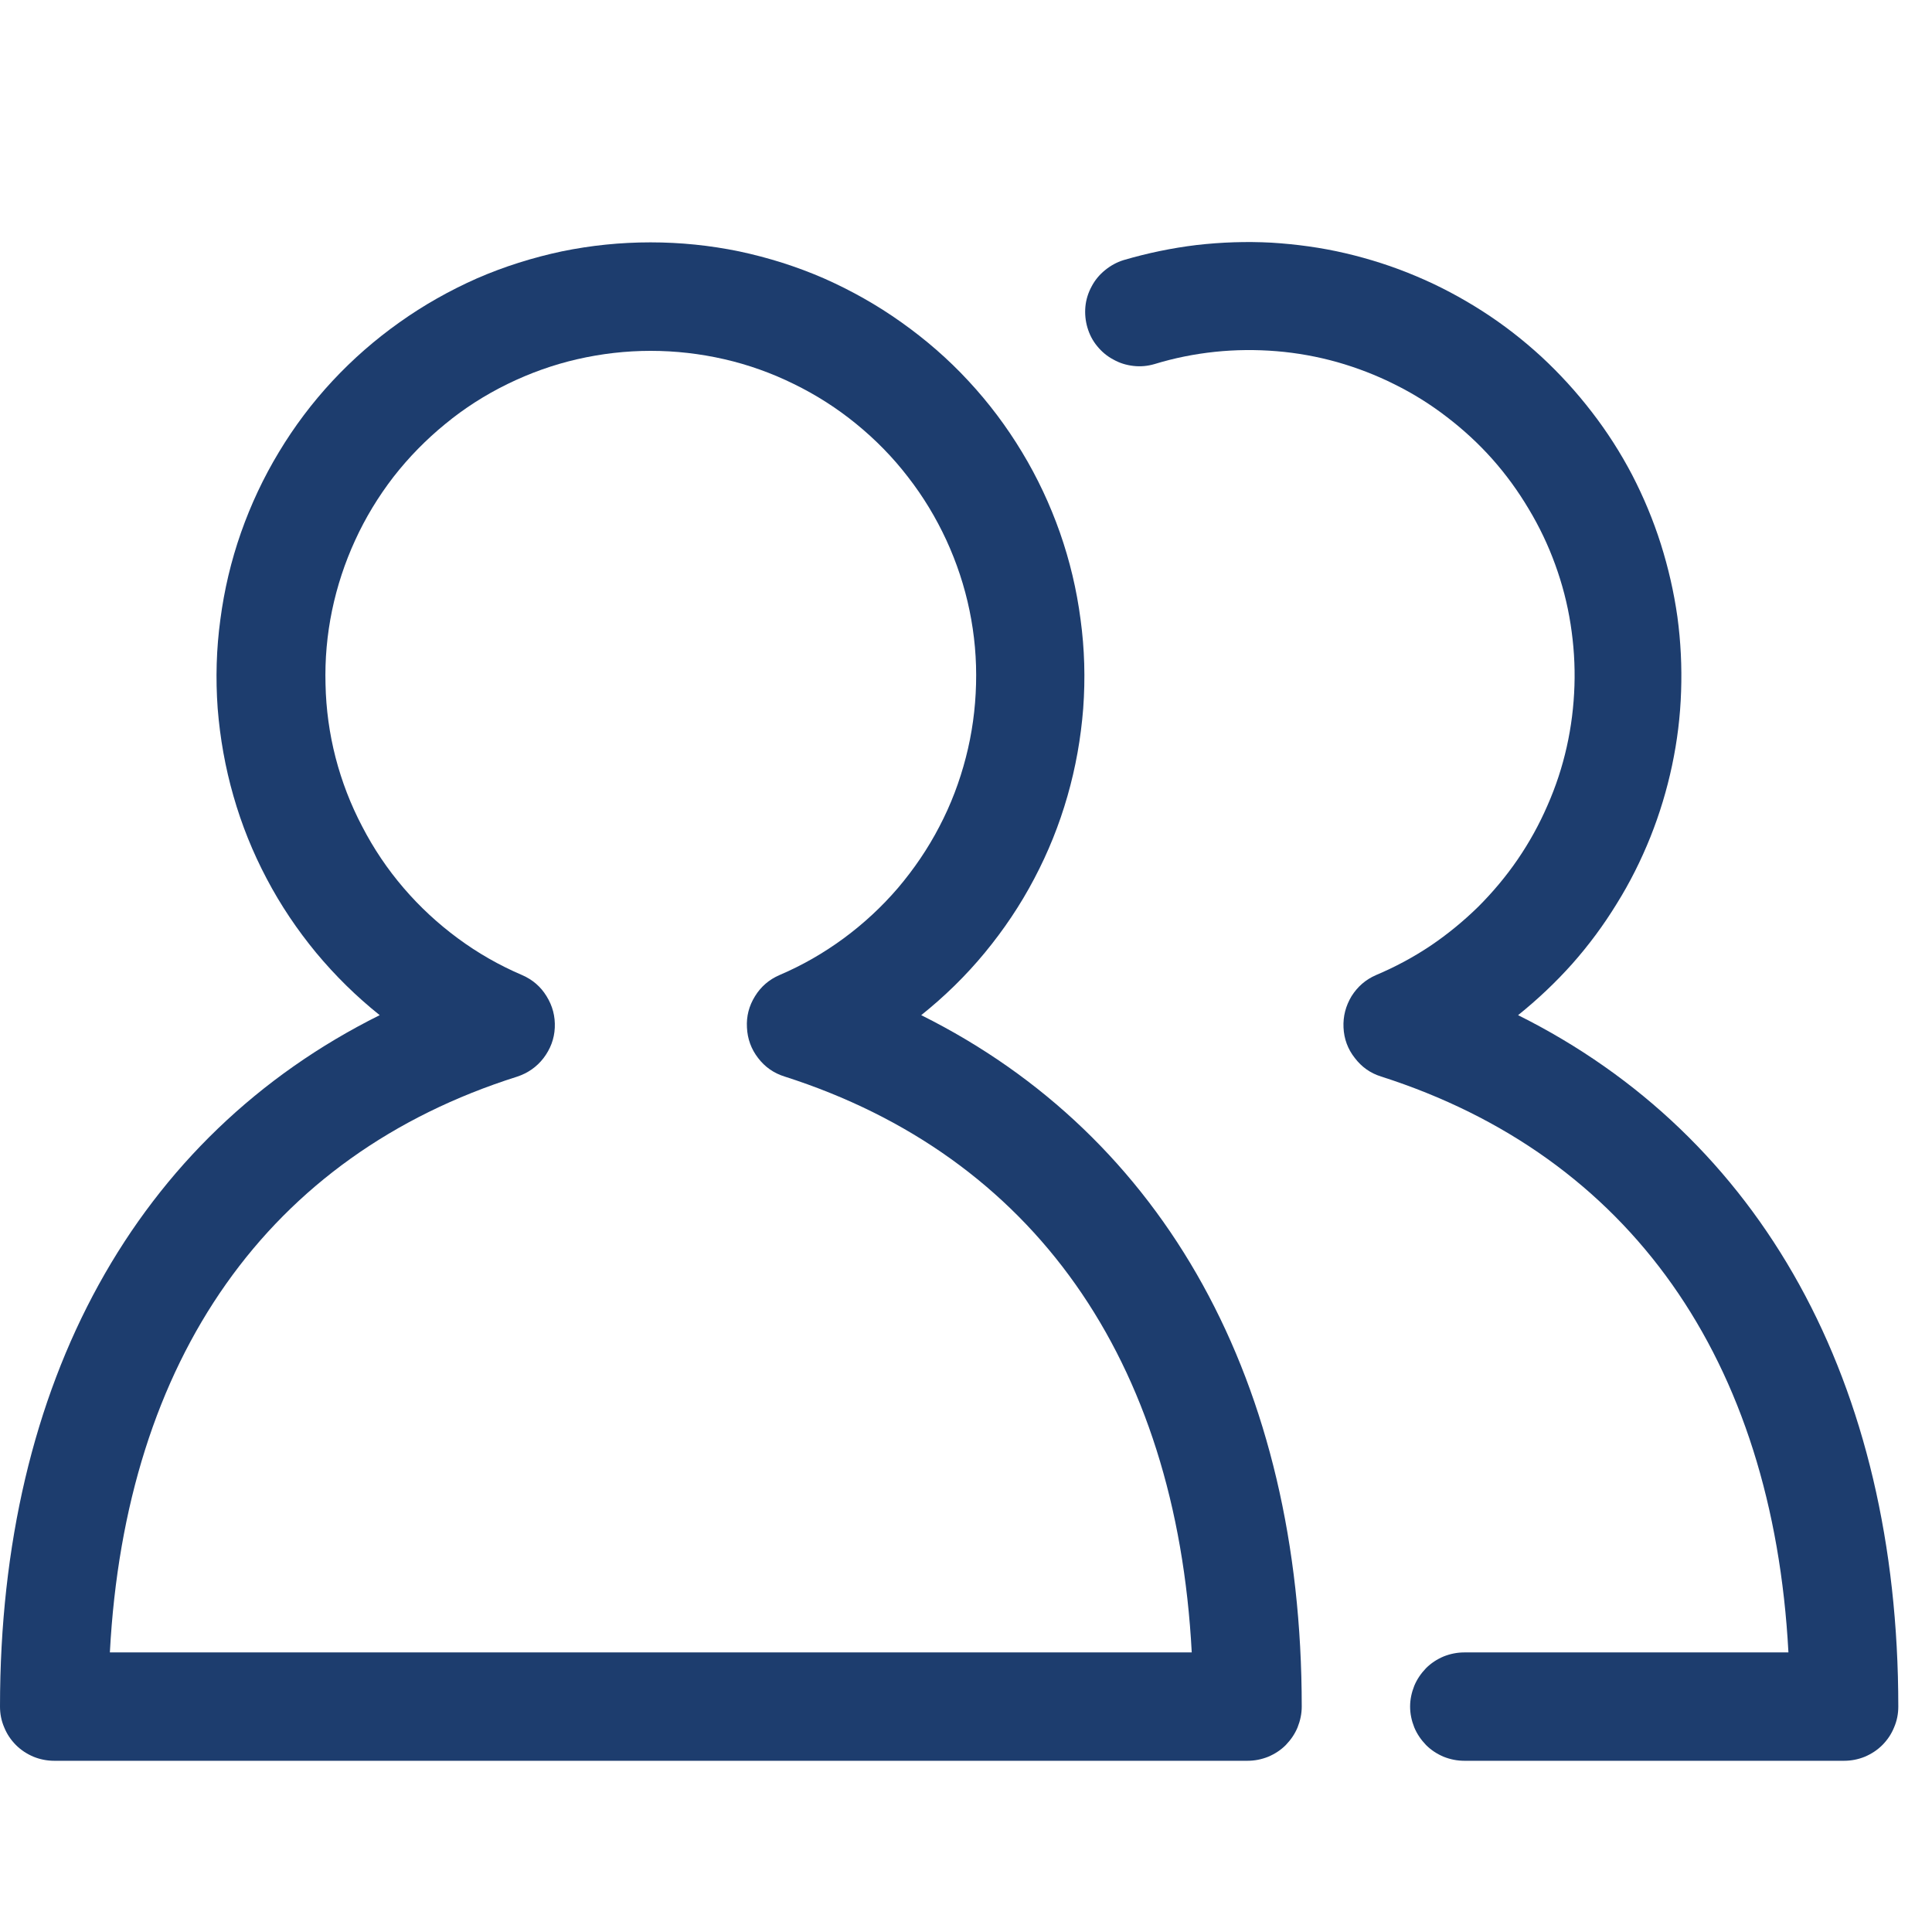 <svg xmlns="http://www.w3.org/2000/svg" xmlns:xlink="http://www.w3.org/1999/xlink" width="60" zoomAndPan="magnify" viewBox="0 0 45 45" height="60" preserveAspectRatio="xMidYMid meet" version="1.2"><defs><clipPath id="e68d375fb4"><path d="M 25 5 L 44.25 5 L 44.25 41.25 L 25 41.25 Z M 25 5"></path></clipPath><clipPath id="0de09d006e"><path d="M 0 5 L 31 5 L 31 41.25 L 0 41.25 Z M 0 5"></path></clipPath></defs><g id="5f607c7cbd"><g clip-rule="nonzero" clip-path="url(#e68d375fb4)"><path style="stroke:none;fill-rule:nonzero;fill:#1d3d6e;fill-opacity:1;" d="M 42.953 41.012 L 34.109 41.012 C 33.941 41.012 33.781 40.98 33.625 40.918 C 33.469 40.852 33.332 40.762 33.215 40.645 C 33.098 40.523 33.004 40.387 32.941 40.234 C 32.879 40.078 32.844 39.918 32.844 39.75 C 32.844 39.582 32.879 39.422 32.941 39.266 C 33.004 39.113 33.098 38.977 33.215 38.855 C 33.332 38.738 33.469 38.648 33.625 38.582 C 33.781 38.52 33.941 38.488 34.109 38.488 L 41.656 38.488 C 41.293 31.664 37.957 26.926 32.168 25.074 C 31.918 24.996 31.715 24.852 31.555 24.641 C 31.391 24.434 31.305 24.195 31.293 23.934 C 31.281 23.672 31.344 23.43 31.48 23.203 C 31.621 22.98 31.809 22.816 32.051 22.711 C 32.496 22.523 32.918 22.297 33.316 22.031 C 33.715 21.762 34.086 21.457 34.43 21.121 C 34.77 20.781 35.078 20.414 35.348 20.02 C 35.621 19.621 35.852 19.203 36.043 18.762 C 36.238 18.32 36.387 17.867 36.492 17.398 C 36.598 16.926 36.656 16.453 36.672 15.973 C 36.688 15.492 36.656 15.012 36.582 14.539 C 36.508 14.062 36.387 13.598 36.223 13.148 C 36.059 12.695 35.852 12.262 35.605 11.852 C 35.359 11.438 35.078 11.051 34.758 10.691 C 34.438 10.332 34.086 10.008 33.703 9.715 C 33.324 9.422 32.918 9.168 32.484 8.953 C 32.055 8.738 31.609 8.566 31.145 8.434 C 30.684 8.305 30.211 8.219 29.734 8.18 C 29.254 8.141 28.773 8.145 28.297 8.195 C 27.816 8.246 27.348 8.34 26.891 8.48 C 26.73 8.527 26.566 8.543 26.398 8.523 C 26.234 8.504 26.078 8.457 25.934 8.375 C 25.785 8.297 25.66 8.191 25.555 8.062 C 25.449 7.934 25.375 7.789 25.328 7.629 C 25.281 7.469 25.266 7.305 25.281 7.141 C 25.297 6.973 25.348 6.816 25.426 6.672 C 25.504 6.523 25.609 6.398 25.738 6.293 C 25.867 6.188 26.008 6.109 26.168 6.059 C 26.727 5.895 27.293 5.777 27.871 5.707 C 28.449 5.641 29.031 5.621 29.613 5.652 C 30.195 5.688 30.77 5.766 31.336 5.898 C 31.902 6.031 32.453 6.207 32.988 6.434 C 33.527 6.66 34.039 6.934 34.527 7.246 C 35.02 7.562 35.477 7.918 35.906 8.312 C 36.332 8.707 36.723 9.137 37.078 9.598 C 37.434 10.059 37.746 10.547 38.016 11.062 C 38.285 11.582 38.508 12.117 38.684 12.672 C 38.859 13.227 38.988 13.789 39.07 14.367 C 39.148 14.945 39.176 15.523 39.156 16.105 C 39.137 16.688 39.066 17.262 38.945 17.832 C 38.824 18.402 38.656 18.957 38.441 19.496 C 38.223 20.039 37.965 20.555 37.656 21.051 C 37.352 21.547 37.008 22.012 36.621 22.449 C 36.234 22.883 35.812 23.281 35.359 23.645 C 41.023 26.469 44.215 32.199 44.215 39.75 C 44.215 39.918 44.184 40.078 44.117 40.234 C 44.055 40.387 43.965 40.523 43.844 40.645 C 43.727 40.762 43.59 40.852 43.434 40.918 C 43.281 40.98 43.117 41.012 42.953 41.012 Z M 42.953 41.012"></path></g><g clip-rule="nonzero" clip-path="url(#0de09d006e)"><path style="stroke:none;fill-rule:nonzero;fill:#1d3d6e;fill-opacity:1;" d="M 29.055 41.012 L 1.262 41.012 C 1.098 41.012 0.934 40.98 0.781 40.918 C 0.625 40.852 0.488 40.762 0.371 40.645 C 0.25 40.523 0.16 40.387 0.098 40.234 C 0.031 40.078 0 39.918 0 39.75 C 0 32.191 3.188 26.461 8.844 23.645 C 8.301 23.211 7.809 22.727 7.363 22.191 C 6.922 21.656 6.535 21.082 6.211 20.465 C 5.887 19.852 5.629 19.211 5.438 18.543 C 5.246 17.875 5.125 17.191 5.07 16.5 C 5.02 15.805 5.039 15.113 5.133 14.426 C 5.223 13.738 5.383 13.062 5.613 12.406 C 5.844 11.75 6.137 11.125 6.496 10.531 C 6.855 9.934 7.27 9.383 7.742 8.875 C 8.219 8.363 8.738 7.91 9.305 7.508 C 9.871 7.105 10.473 6.766 11.109 6.484 C 11.746 6.207 12.406 6 13.086 5.855 C 13.766 5.715 14.457 5.645 15.152 5.645 C 15.848 5.645 16.535 5.715 17.215 5.855 C 17.895 6 18.555 6.207 19.191 6.484 C 19.828 6.766 20.43 7.105 20.996 7.508 C 21.562 7.91 22.086 8.363 22.559 8.875 C 23.031 9.383 23.445 9.934 23.805 10.531 C 24.164 11.125 24.457 11.75 24.688 12.406 C 24.918 13.062 25.078 13.738 25.168 14.426 C 25.262 15.113 25.281 15.805 25.23 16.5 C 25.176 17.191 25.055 17.875 24.863 18.543 C 24.672 19.211 24.414 19.852 24.09 20.465 C 23.766 21.082 23.379 21.656 22.938 22.191 C 22.496 22.727 22 23.211 21.457 23.645 C 27.125 26.469 30.32 32.199 30.32 39.75 C 30.32 39.918 30.285 40.078 30.223 40.234 C 30.16 40.387 30.066 40.523 29.949 40.645 C 29.832 40.762 29.695 40.852 29.539 40.918 C 29.383 40.98 29.223 41.012 29.055 41.012 Z M 2.559 38.488 L 27.758 38.488 C 27.398 31.664 24.062 26.926 18.273 25.074 C 18.023 24.996 17.816 24.852 17.656 24.641 C 17.496 24.434 17.41 24.195 17.398 23.934 C 17.383 23.672 17.445 23.43 17.586 23.203 C 17.723 22.98 17.914 22.816 18.156 22.711 C 18.688 22.484 19.184 22.199 19.652 21.855 C 20.117 21.512 20.539 21.121 20.914 20.684 C 21.289 20.242 21.613 19.766 21.879 19.254 C 22.148 18.742 22.352 18.203 22.496 17.645 C 22.641 17.086 22.719 16.516 22.734 15.938 C 22.75 15.359 22.699 14.785 22.582 14.219 C 22.465 13.652 22.285 13.109 22.043 12.582 C 21.801 12.059 21.504 11.566 21.148 11.109 C 20.797 10.652 20.395 10.242 19.945 9.875 C 19.496 9.508 19.012 9.199 18.492 8.945 C 17.977 8.691 17.434 8.496 16.871 8.367 C 16.309 8.238 15.734 8.172 15.156 8.172 C 14.578 8.172 14.008 8.238 13.445 8.367 C 12.883 8.496 12.34 8.691 11.82 8.945 C 11.301 9.199 10.816 9.508 10.371 9.875 C 9.922 10.242 9.52 10.652 9.164 11.109 C 8.812 11.566 8.512 12.059 8.273 12.582 C 8.031 13.109 7.852 13.652 7.734 14.219 C 7.617 14.785 7.566 15.359 7.582 15.938 C 7.594 16.516 7.672 17.086 7.816 17.645 C 7.961 18.203 8.168 18.742 8.438 19.254 C 8.703 19.766 9.023 20.242 9.402 20.684 C 9.777 21.121 10.199 21.512 10.664 21.855 C 11.129 22.199 11.629 22.484 12.16 22.711 C 12.402 22.816 12.594 22.98 12.73 23.203 C 12.871 23.43 12.934 23.672 12.922 23.938 C 12.91 24.199 12.82 24.434 12.66 24.645 C 12.5 24.852 12.293 24.996 12.043 25.078 C 6.254 26.91 2.922 31.648 2.559 38.488 Z M 2.559 38.488"></path></g></g></svg>